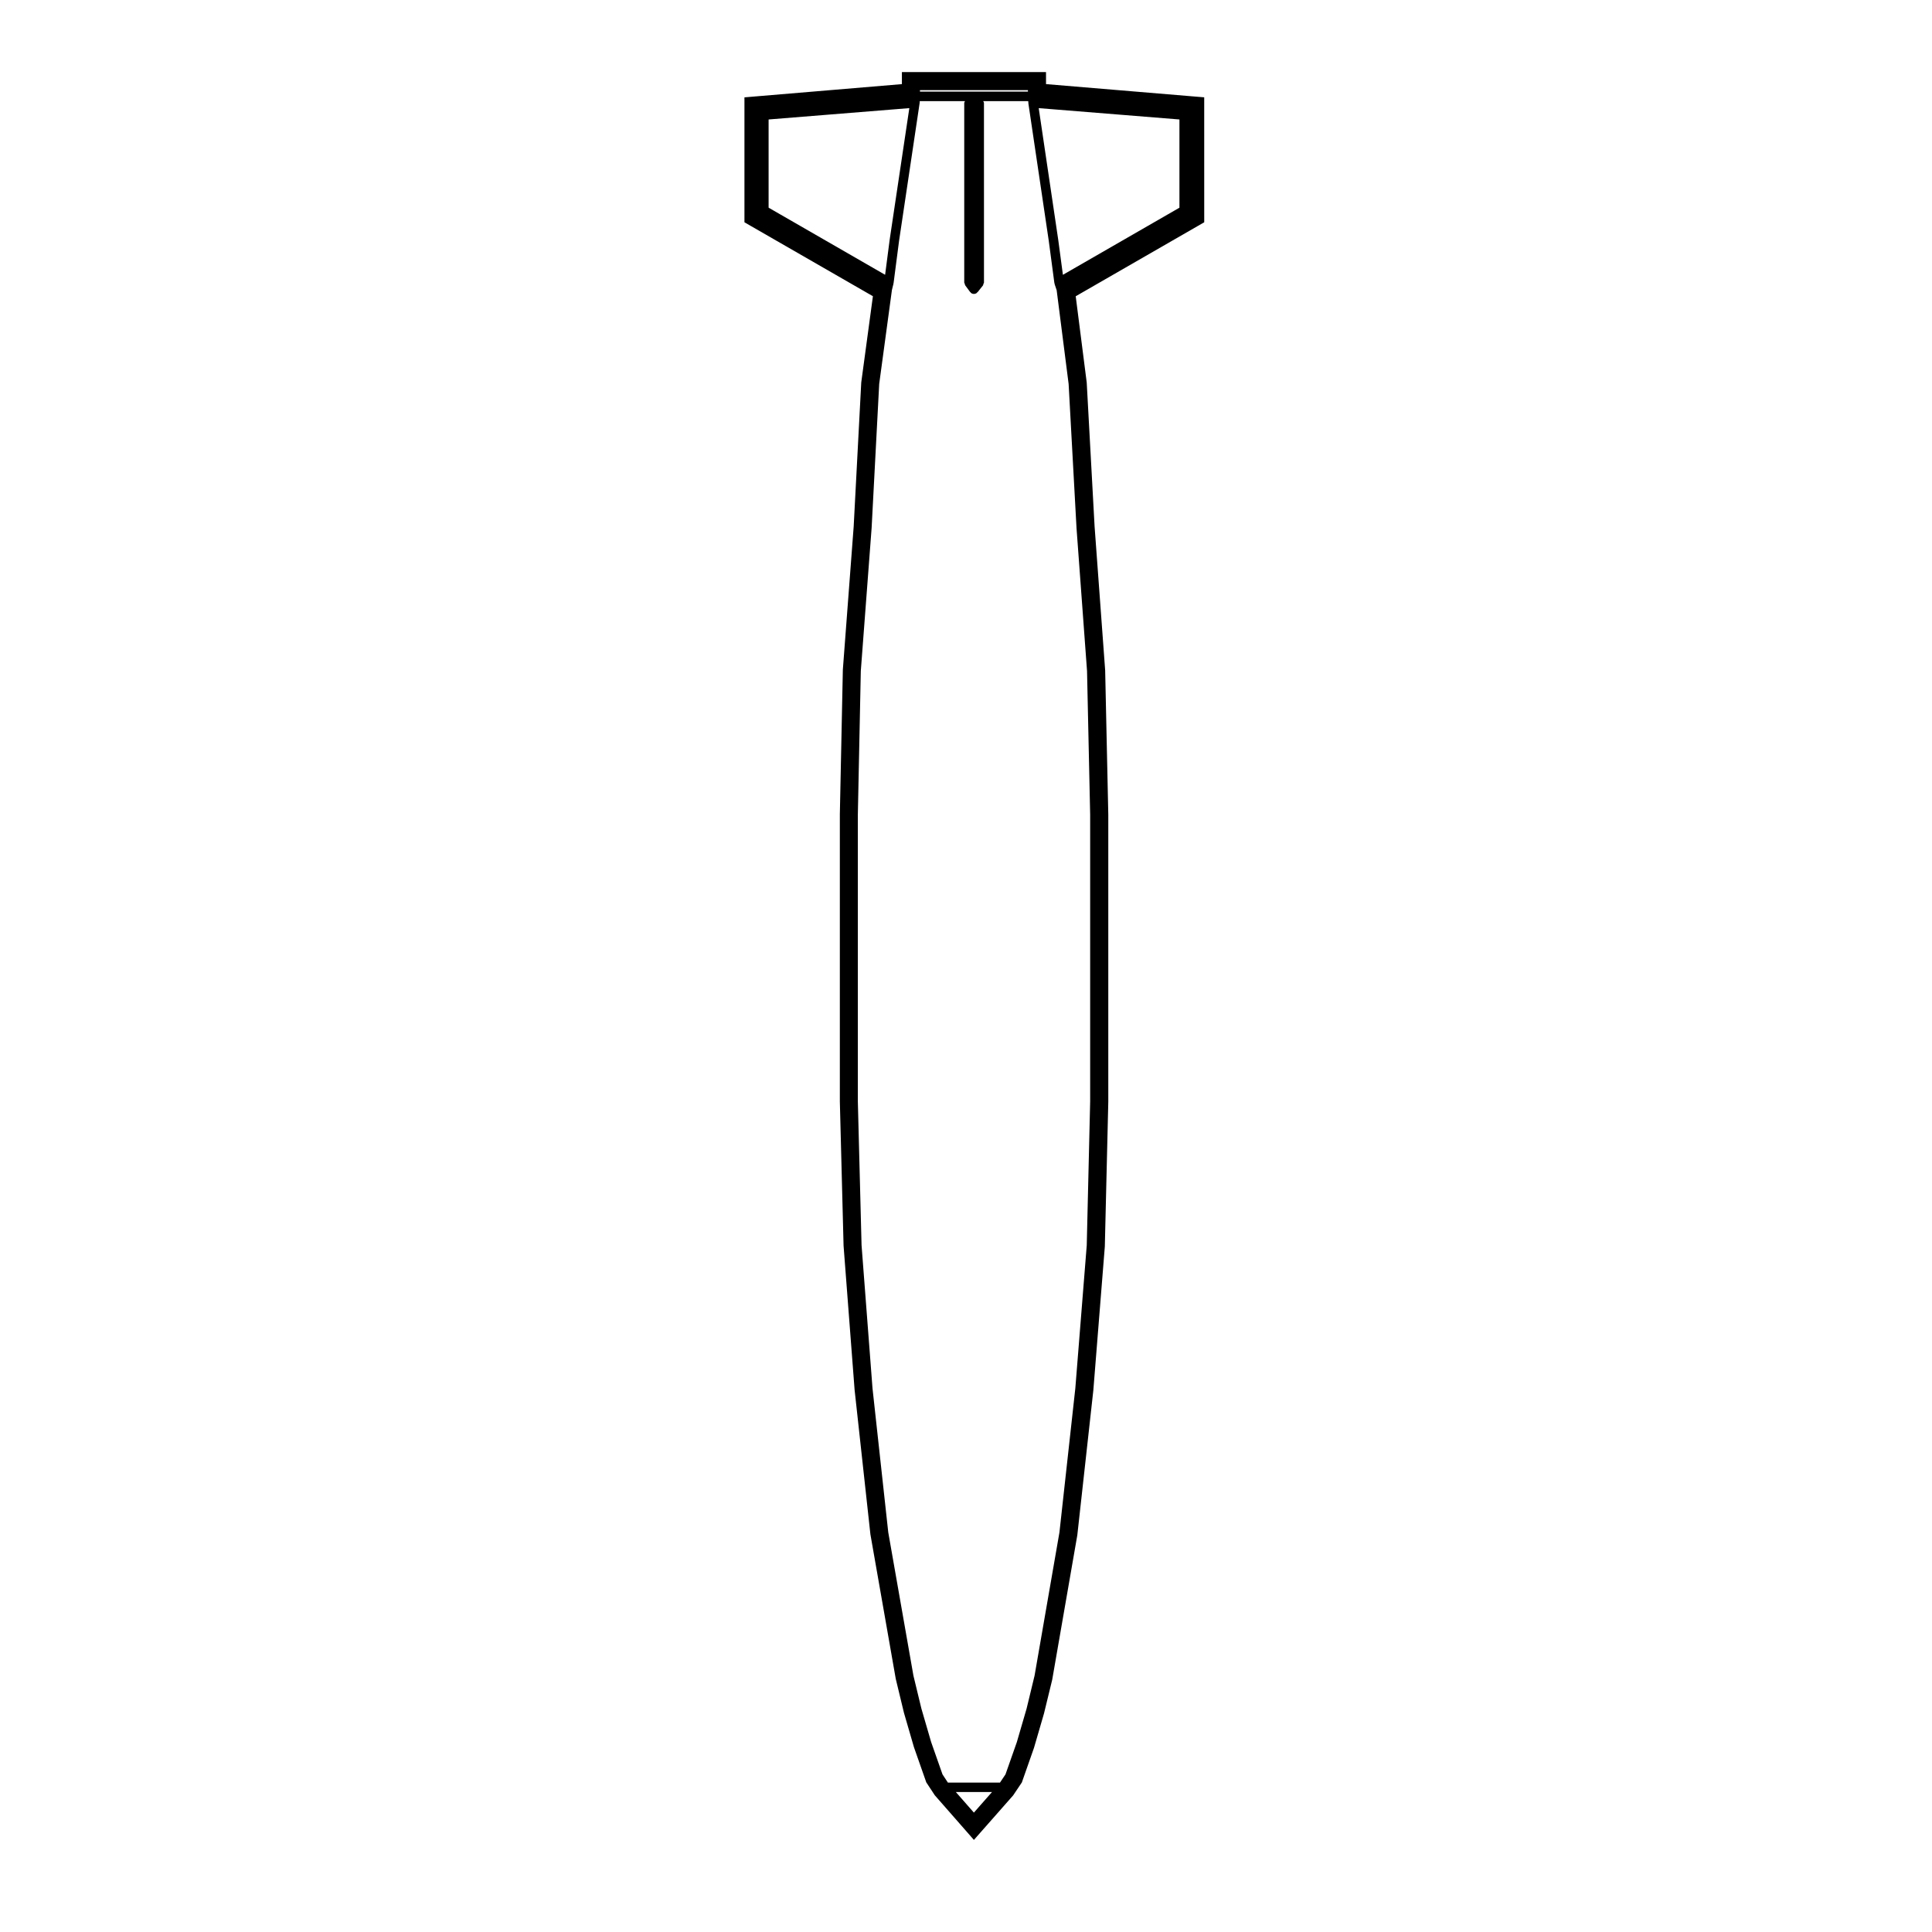 <?xml version="1.0" encoding="UTF-8"?>
<!-- Uploaded to: SVG Repo, www.svgrepo.com, Generator: SVG Repo Mixer Tools -->
<svg fill="#000000" width="800px" height="800px" version="1.1" viewBox="144 144 512 512" xmlns="http://www.w3.org/2000/svg">
 <path d="m375.33 222.5-3.062 22.645-0.02 0.141-0.012 0.145-2.004 38.137-2.867 37.902-0.797 38.328v76.117l0.988 38.23 2.922 38.164 4.188 38.293 6.723 38.324 2.172 8.996 2.641 9.09 3.129 8.922 0.141 0.402 0.238 0.363 1.891 2.871 0.133 0.203 0.16 0.18 7.559 8.621 2.644 3.023 2.656-3.012 7.598-8.621 0.152-0.176 0.125-0.188 1.93-2.871 0.25-0.371 0.145-0.422 3.066-8.734 2.656-9.125 2.172-8.926 6.656-38.328 4.246-38.395 3.043-38.09 0.918-38.336v-76.125l-0.828-38.215-2.805-38.164-2.082-38.074-0.012-0.125-0.016-0.125-2.891-22.66 32.285-18.586 1.773-1.02v-2.039l-0.004-27.832v-3.246l-3.234-0.266-38.688-3.234-0.004-3.195h-38.191v3.199l-38.492 3.234-3.234 0.273v33.109l1.77 1.02zm26.762 401.86-4.781-5.453h9.582zm54.473-448.7v23.383l-30.883 17.785-1.246-9.352c0-0.004-0.004-0.004-0.004-0.012v-0.004l-5.16-34.805zm-68.766-7.773h28.617v0.395h-28.617zm-0.109 3.508c0-0.023 0.023-0.039 0.031-0.066l0.023-0.527h11.965c-0.016 0.035-0.016 0.07-0.023 0.105-0.047 0.133-0.152 0.227-0.152 0.367v47.582c0 0.141 0.105 0.238 0.152 0.363 0.039 0.133 0.012 0.266 0.098 0.383l1.301 1.773c0.02 0.023 0.059 0.016 0.082 0.039 0.039 0.047 0.066 0.09 0.109 0.133 0.02 0.016 0.016 0.047 0.035 0.066 0.23 0.188 0.516 0.277 0.785 0.277 0.262 0 0.523-0.082 0.746-0.242 0.031-0.02 0.023-0.059 0.051-0.086 0.047-0.039 0.086-0.07 0.121-0.109 0.02-0.016 0.051-0.012 0.066-0.031l1.414-1.773c0.098-0.117 0.07-0.266 0.117-0.402 0.047-0.133 0.156-0.23 0.156-0.383v-19.09l-0.004-25.277v-3.223c0-0.156-0.109-0.262-0.168-0.398-0.012-0.023-0.012-0.051-0.02-0.074h11.922l0.039 0.559c0 0.02 0.02 0.031 0.02 0.051 0.004 0.016-0.012 0.031-0.012 0.047l5.391 36.355 1.492 11.215c0.004 0.047 0.055 0.07 0.066 0.117 0.012 0.039-0.023 0.074-0.012 0.117l0.551 1.656 3.168 24.836 2.086 38.082v0.012 0.016l2.793 37.961 0.828 38.094v75.988l-0.906 38.125-3.027 37.891-4.207 38.16-6.594 37.977-2.109 8.727-2.59 8.891-3.004 8.543-1.461 2.18h-13.805l-1.43-2.176-3.004-8.551-2.59-8.891-2.109-8.723-6.672-37.992-4.172-38.148-2.902-37.922-0.984-38.094v-75.992l0.785-38.09 2.871-37.969c0-0.004-0.004-0.012-0.004-0.016 0-0.004 0.004-0.004 0.004-0.012l2.004-38.09 3.371-24.879 0.418-1.707c0.004-0.023-0.016-0.047-0.012-0.07 0.004-0.023 0.031-0.039 0.035-0.07l1.457-11.219 5.426-36.34c0.016-0.016-0.008-0.035-0.008-0.055zm-40 4.266 37.293-3.008-5.199 34.797c0 0.004 0.004 0.004 0 0.012 0 0.004-0.004 0.012-0.004 0.016l-1.215 9.344-30.875-17.785z"/>
</svg>